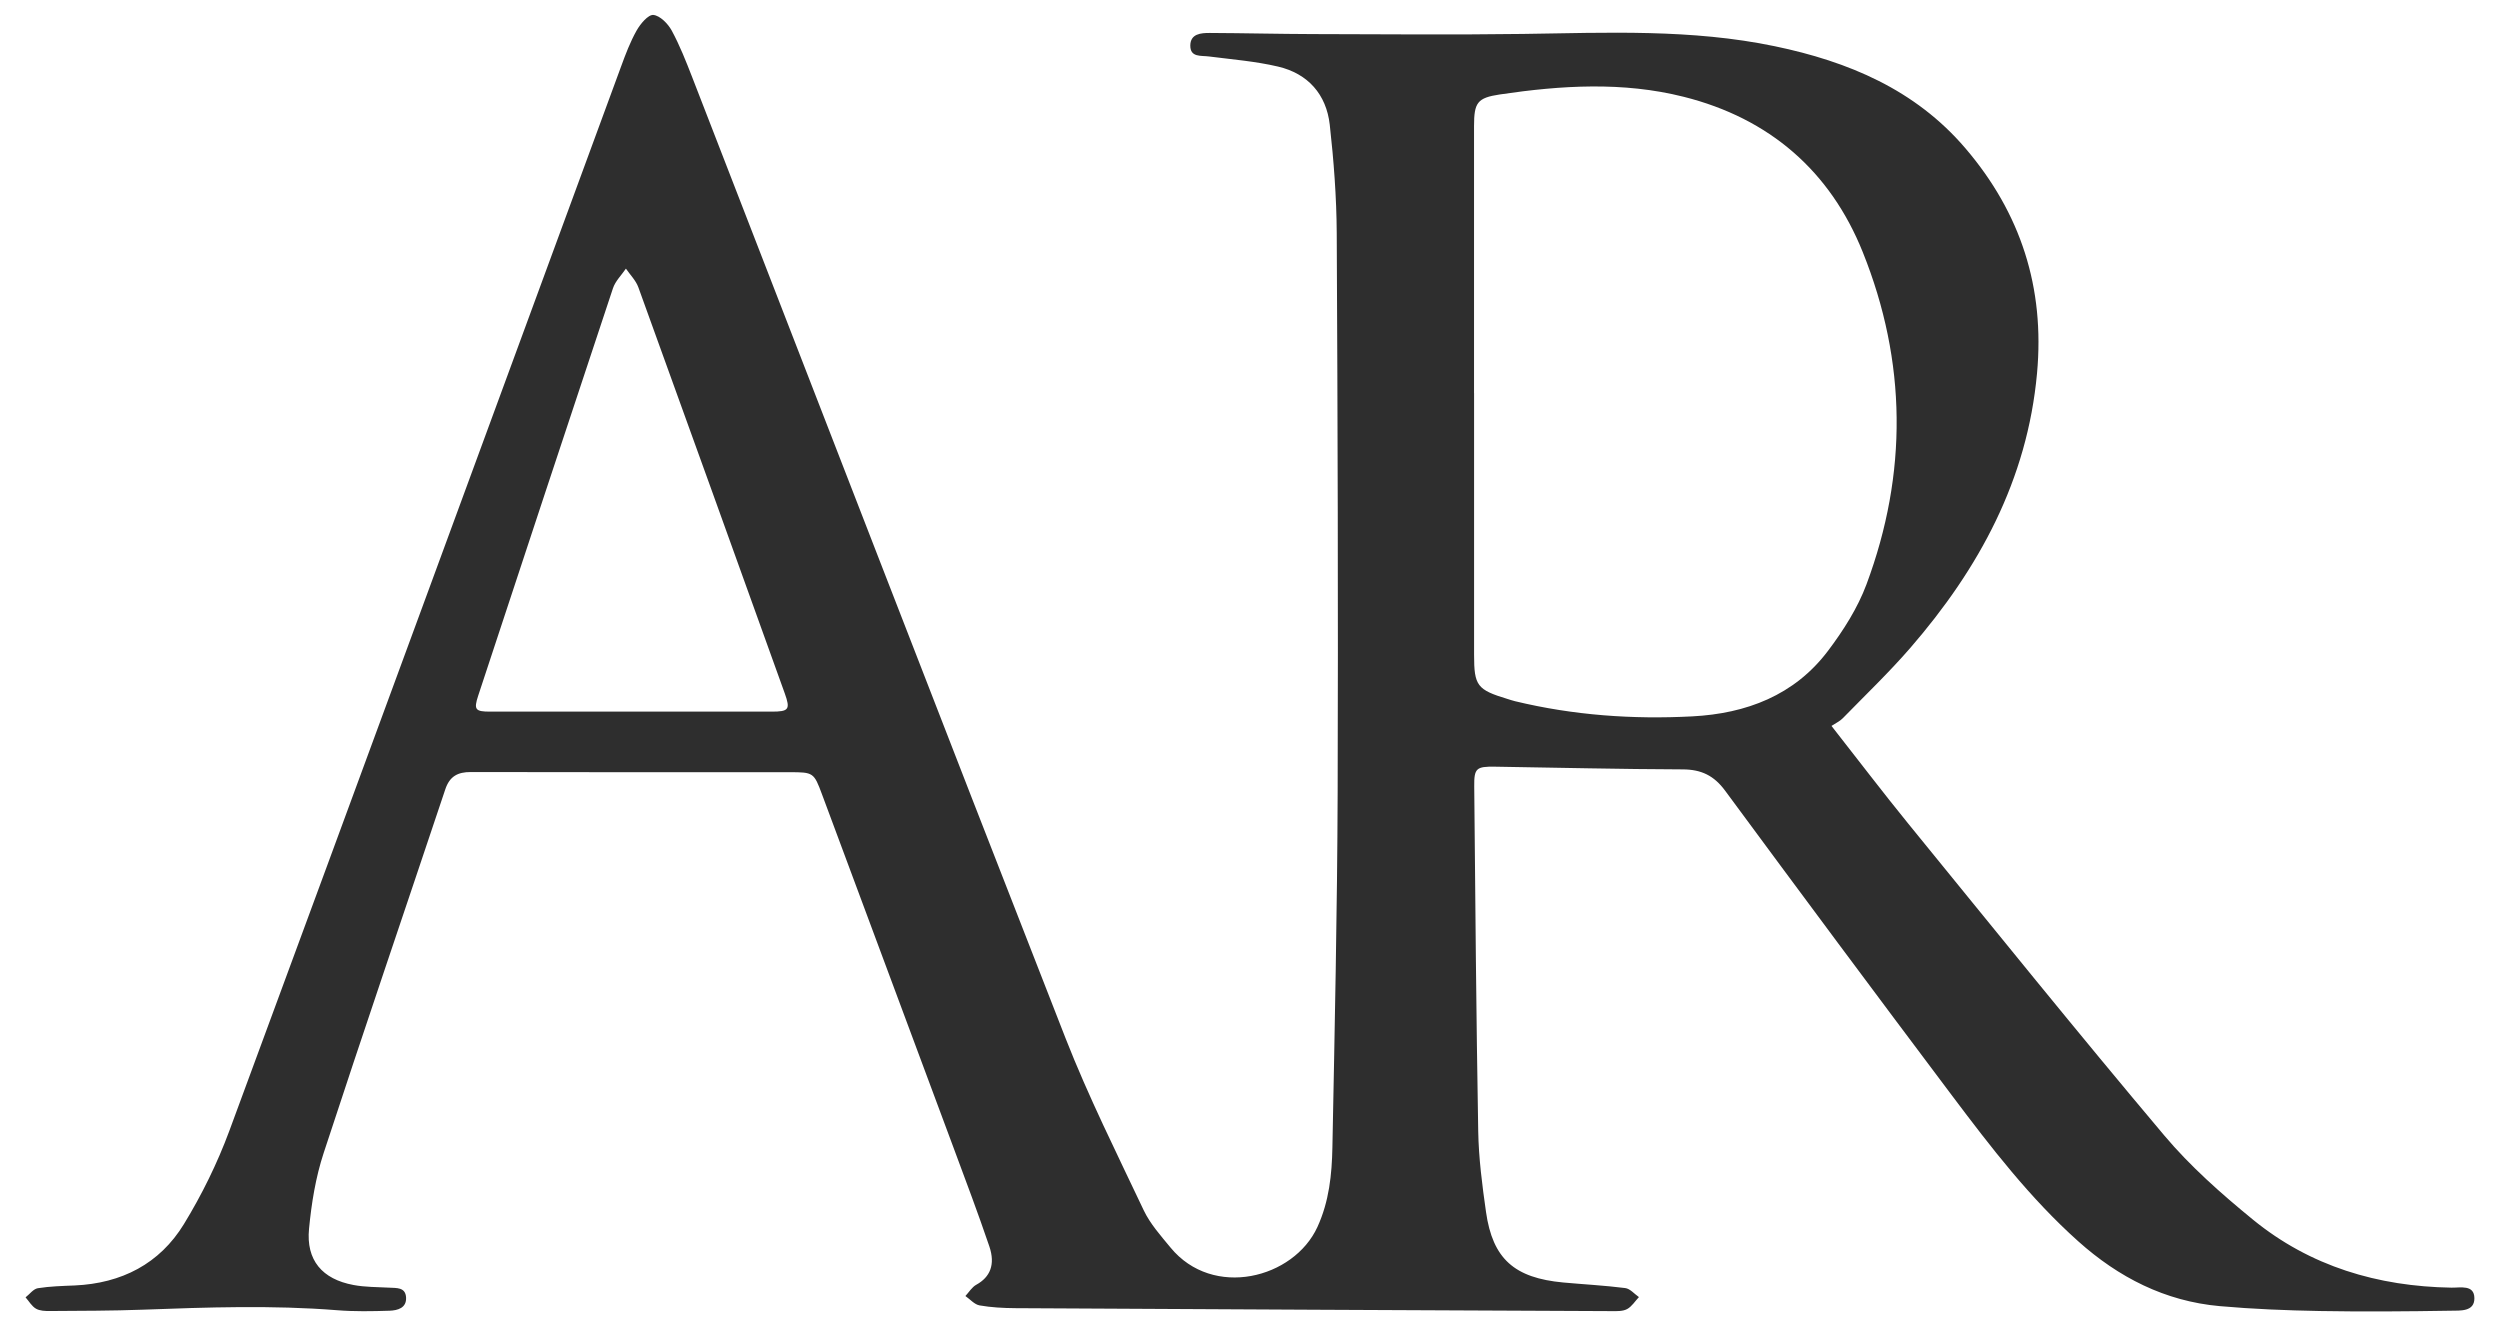<svg xmlns="http://www.w3.org/2000/svg" width="49" height="26" viewBox="0 0 49 26" fill="none"><path d="M35.897 14.228C36.427 14.903 36.905 15.533 37.404 16.146C39.068 18.188 40.721 20.239 42.418 22.253C42.93 22.861 43.539 23.399 44.158 23.905C45.28 24.821 46.604 25.214 48.048 25.238C48.225 25.241 48.495 25.175 48.498 25.443C48.502 25.714 48.217 25.686 48.035 25.69C47.18 25.704 46.324 25.711 45.469 25.696C44.814 25.684 44.157 25.658 43.505 25.6C42.434 25.504 41.524 25.037 40.733 24.329C39.789 23.485 39.022 22.487 38.267 21.483C36.772 19.495 35.288 17.498 33.812 15.497C33.595 15.203 33.348 15.082 32.985 15.08C31.758 15.076 30.531 15.046 29.305 15.027C28.935 15.021 28.891 15.057 28.895 15.414C28.916 17.665 28.934 19.916 28.973 22.168C28.982 22.698 29.051 23.23 29.126 23.756C29.257 24.674 29.681 25.048 30.641 25.137C31.045 25.174 31.452 25.195 31.854 25.246C31.95 25.258 32.034 25.361 32.123 25.423C32.047 25.503 31.984 25.608 31.891 25.658C31.807 25.703 31.69 25.699 31.588 25.698C27.691 25.681 23.794 25.662 19.897 25.64C19.664 25.638 19.428 25.626 19.2 25.586C19.099 25.568 19.014 25.466 18.922 25.402C18.992 25.327 19.05 25.227 19.137 25.18C19.404 25.032 19.513 24.789 19.391 24.429C19.17 23.779 18.928 23.137 18.689 22.494C17.831 20.186 16.971 17.879 16.112 15.571C15.953 15.142 15.942 15.135 15.477 15.135C13.394 15.135 11.312 15.137 9.229 15.132C8.969 15.131 8.812 15.217 8.727 15.473C7.933 17.848 7.123 20.218 6.344 22.598C6.187 23.075 6.105 23.584 6.057 24.084C5.997 24.699 6.314 25.072 6.929 25.186C7.156 25.229 7.392 25.225 7.624 25.238C7.771 25.247 7.947 25.225 7.959 25.43C7.971 25.638 7.792 25.684 7.638 25.69C7.293 25.701 6.946 25.708 6.602 25.68C5.333 25.579 4.065 25.623 2.795 25.67C2.191 25.692 1.586 25.692 0.981 25.696C0.888 25.697 0.781 25.694 0.705 25.65C0.622 25.602 0.568 25.504 0.501 25.428C0.581 25.366 0.653 25.264 0.741 25.249C0.979 25.211 1.223 25.205 1.464 25.195C2.383 25.154 3.13 24.77 3.605 23.992C3.956 23.418 4.259 22.801 4.493 22.17C7.061 15.218 9.614 8.26 12.173 1.304C12.261 1.063 12.353 0.819 12.479 0.596C12.552 0.467 12.705 0.284 12.806 0.293C12.936 0.306 13.092 0.464 13.165 0.598C13.324 0.891 13.447 1.205 13.568 1.516C16.006 7.795 18.431 14.078 20.885 20.35C21.335 21.498 21.889 22.606 22.417 23.722C22.544 23.989 22.752 24.221 22.943 24.453C23.774 25.463 25.358 25.061 25.822 24.048C26.051 23.548 26.105 23.021 26.115 22.49C26.16 20.171 26.21 17.851 26.218 15.531C26.23 11.879 26.218 8.226 26.2 4.574C26.196 3.863 26.142 3.15 26.063 2.443C25.996 1.852 25.638 1.443 25.05 1.305C24.608 1.201 24.15 1.165 23.698 1.107C23.539 1.086 23.328 1.129 23.33 0.892C23.332 0.661 23.539 0.645 23.713 0.646C24.387 0.649 25.061 0.666 25.735 0.668C27.108 0.671 28.481 0.684 29.854 0.665C31.503 0.641 33.155 0.566 34.785 0.906C36.225 1.206 37.538 1.755 38.52 2.904C39.609 4.177 40.079 5.64 39.926 7.315C39.735 9.407 38.789 11.143 37.443 12.698C37.026 13.179 36.564 13.621 36.119 14.077C36.061 14.137 35.978 14.174 35.897 14.228H35.897ZM28.892 7.705C28.892 9.415 28.892 11.124 28.892 12.835C28.892 13.441 28.951 13.519 29.548 13.7C29.597 13.715 29.646 13.732 29.696 13.744C30.838 14.02 31.999 14.102 33.167 14.041C34.227 13.986 35.17 13.629 35.827 12.759C36.13 12.358 36.411 11.916 36.584 11.451C37.393 9.279 37.373 7.089 36.51 4.941C35.872 3.352 34.681 2.319 33 1.897C31.807 1.597 30.6 1.673 29.398 1.851C28.951 1.918 28.892 2.013 28.891 2.472C28.89 4.216 28.891 5.961 28.891 7.705H28.892ZM12.379 13.948C13.294 13.948 14.21 13.948 15.125 13.948C15.461 13.948 15.494 13.905 15.382 13.592C14.427 10.938 13.473 8.284 12.512 5.632C12.463 5.497 12.351 5.386 12.268 5.265C12.181 5.393 12.061 5.509 12.014 5.65C11.129 8.31 10.251 10.972 9.373 13.634C9.283 13.908 9.314 13.948 9.606 13.948C10.53 13.949 11.455 13.948 12.379 13.948Z" fill="#2E2E2E"></path></svg>